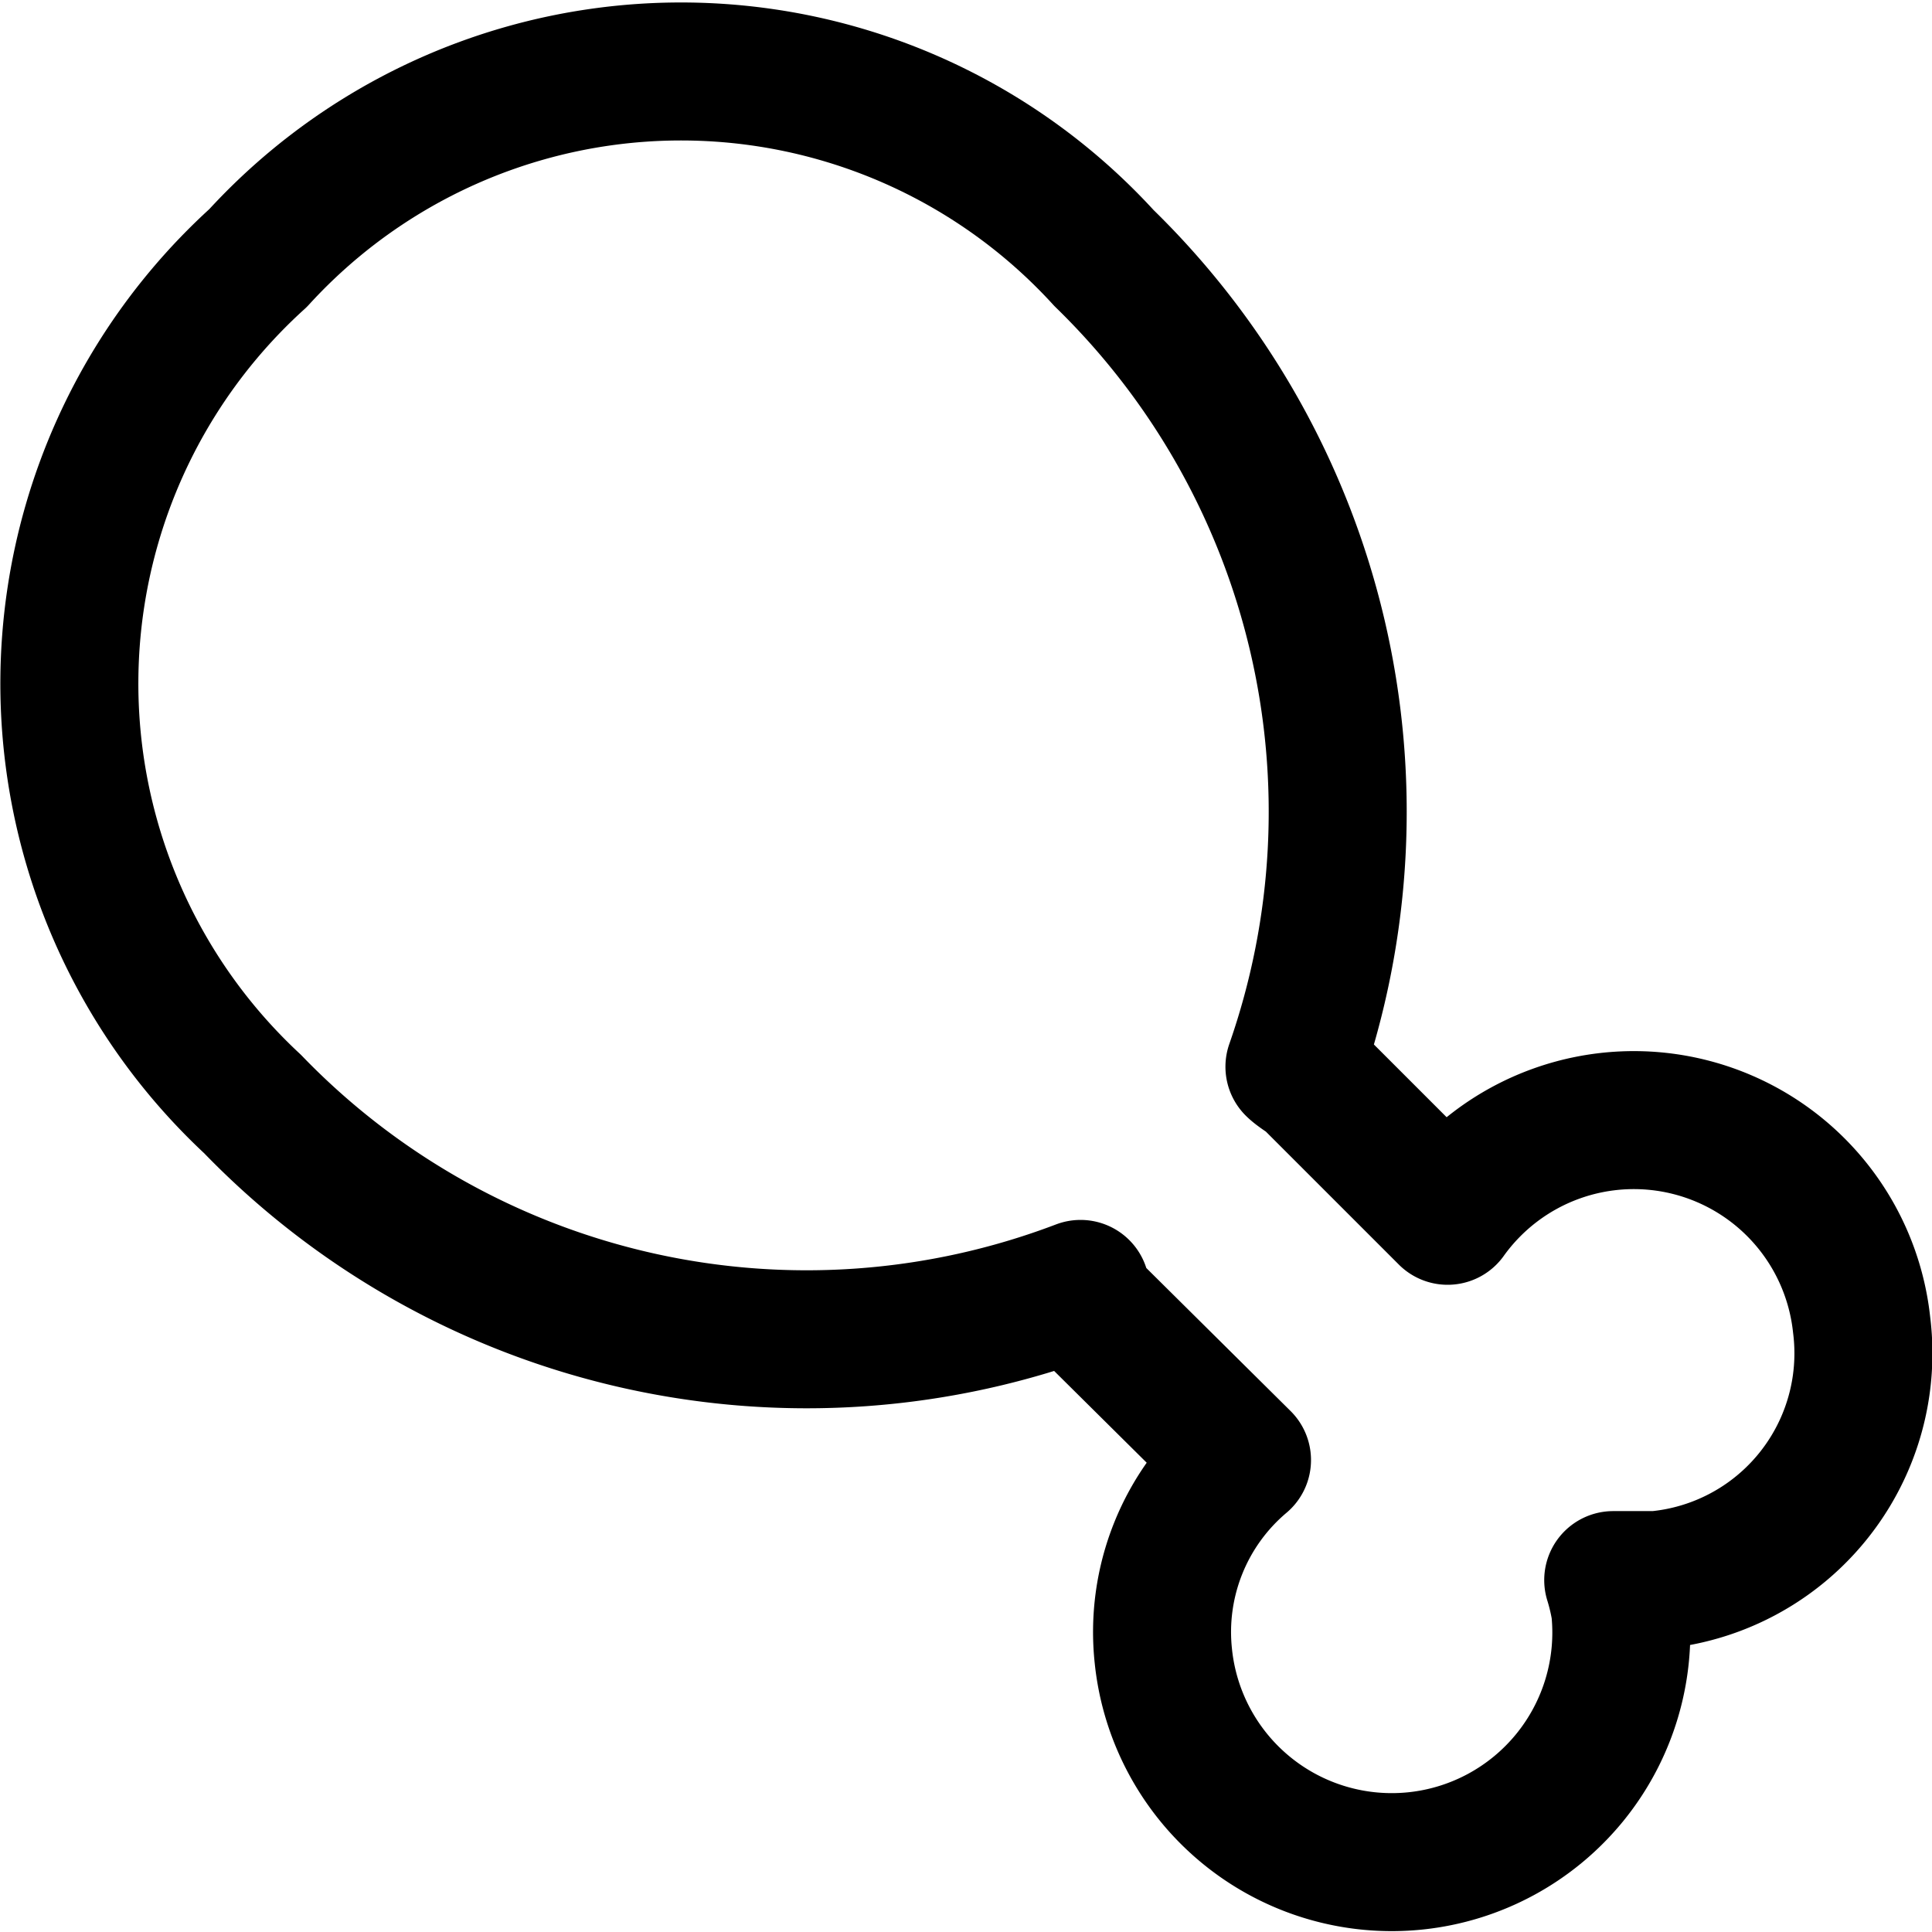 <?xml version="1.0" encoding="utf-8"?>
<!-- Generator: www.svgicons.com -->
<svg xmlns="http://www.w3.org/2000/svg" width="800" height="800" viewBox="0 0 14 14">
<path fill="none" stroke="currentColor" stroke-linecap="round" stroke-linejoin="round" d="M13.49 9.6a1.66 1.66 0 0 0-3-.79l-1-1s-.08-.05-.11-.08A5.6 5.6 0 0 0 8 1.87a4.15 4.15 0 0 0-6.13 0A4.16 4.16 0 0 0 1.83 8a5.58 5.58 0 0 0 6 1.34a.56.56 0 0 0 0 .08L9 10.58A1.63 1.63 0 0 0 8.43 12a1.66 1.66 0 0 0 3.31-.34a1.6 1.6 0 0 0-.05-.21H12a1.65 1.65 0 0 0 1.49-1.85Z"/>
</svg>
